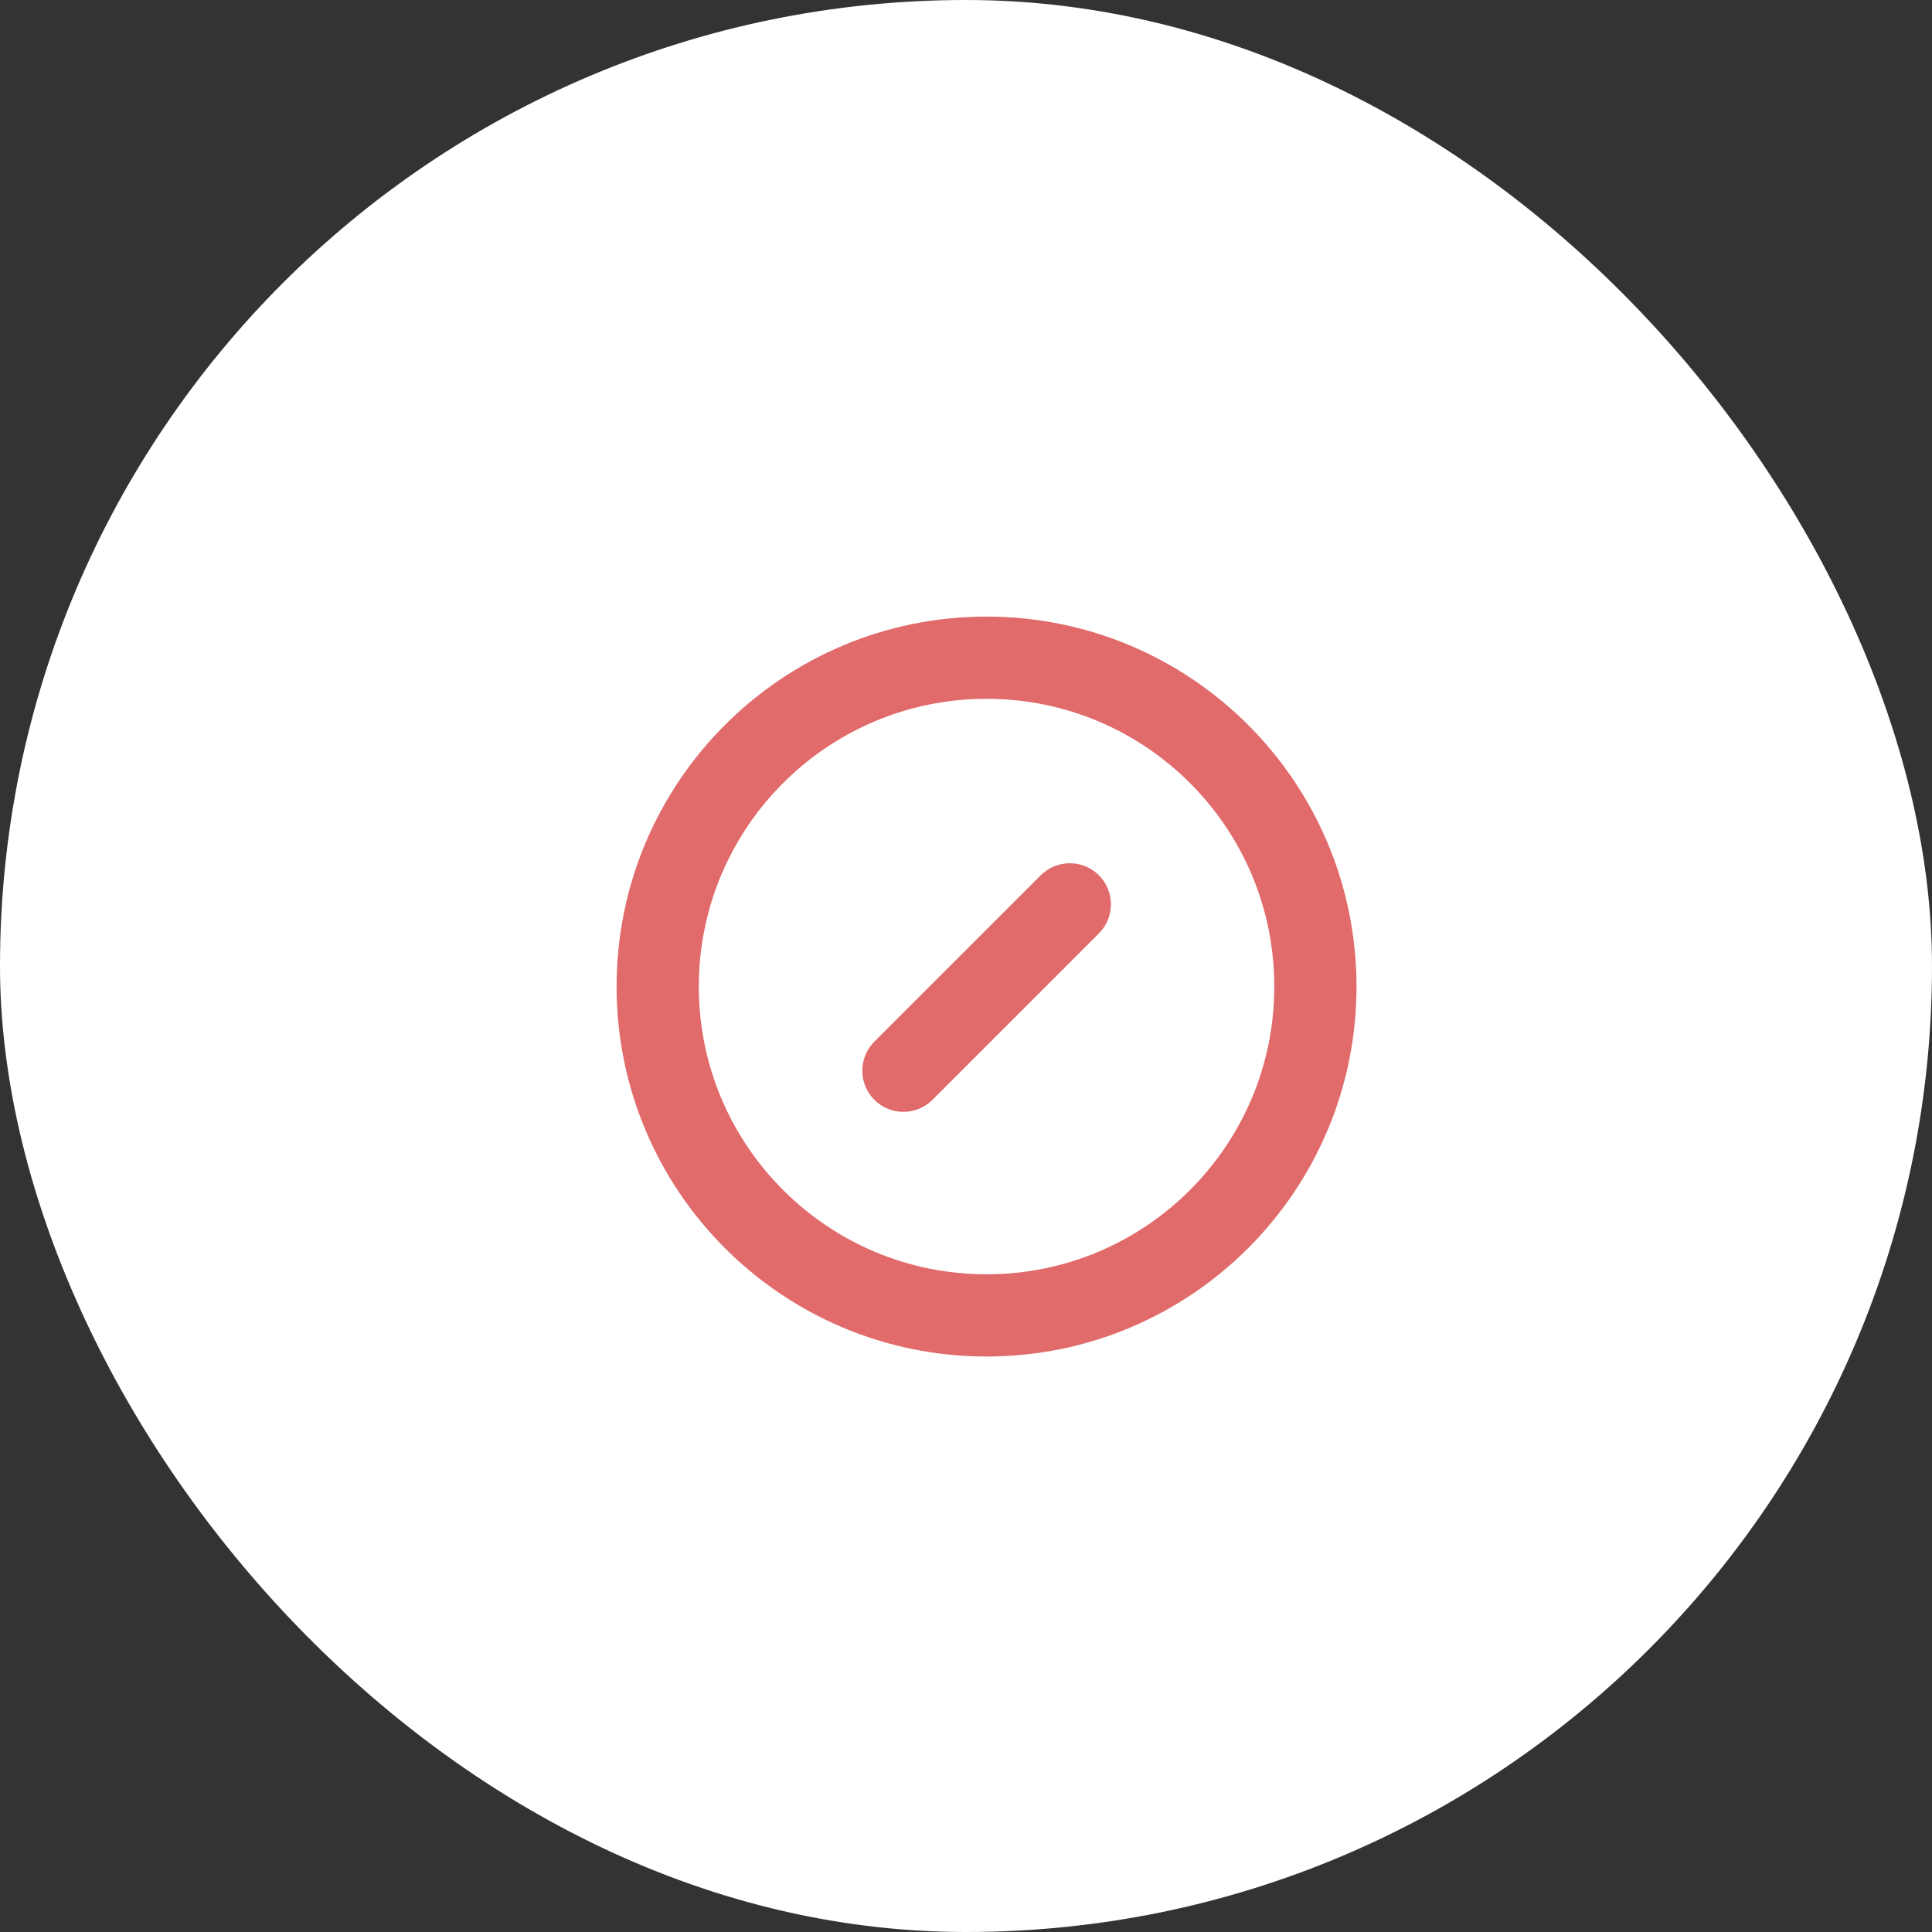 <?xml version="1.0" encoding="UTF-8"?> <svg xmlns="http://www.w3.org/2000/svg" width="47" height="47" viewBox="0 0 47 47" fill="none"><rect x="0" y="0" width="47" height="47" fill="#333333" stroke="none"/><rect width="47" height="47" rx="23.5" fill="white"></rect><path d="M24 32C28.418 32 32 28.418 32 24C32 19.582 28.418 16 24 16C19.582 16 16 19.582 16 24C16 28.418 19.582 32 24 32Z" stroke="#D52C2C" stroke-opacity="0.7" stroke-width="2" stroke-linecap="round" stroke-linejoin="round"></path><path d="M25.319 21.293C25.709 20.903 26.342 20.903 26.733 21.293C27.123 21.684 27.123 22.317 26.733 22.707L22.684 26.755C22.294 27.146 21.66 27.146 21.27 26.755C20.88 26.364 20.88 25.731 21.27 25.341L25.319 21.293Z" fill="#D52C2C" fill-opacity="0.7"></path></svg> 